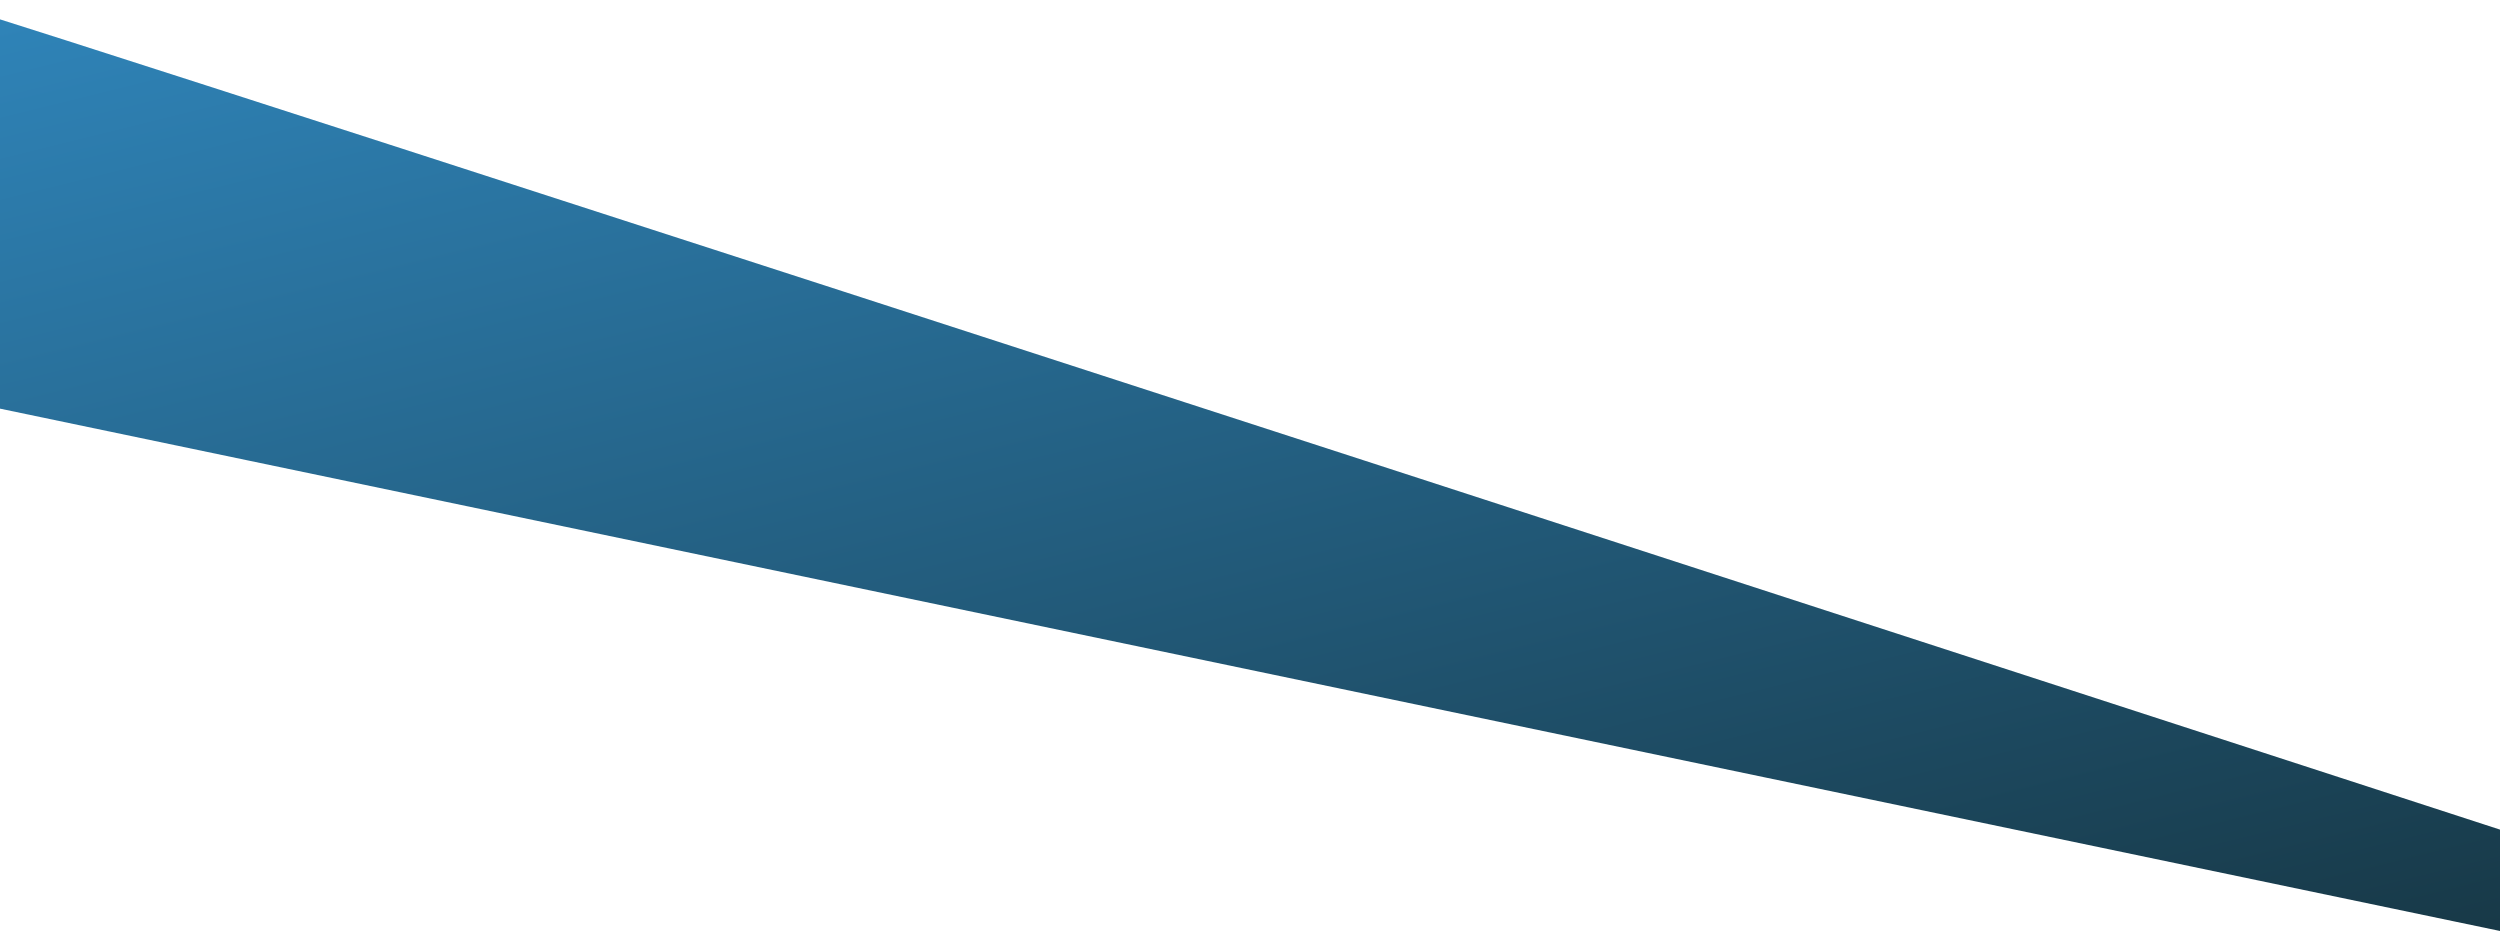 <?xml version="1.0" encoding="UTF-8"?>
<svg xmlns="http://www.w3.org/2000/svg" xmlns:xlink="http://www.w3.org/1999/xlink" width="2229" height="845" viewBox="0 0 2229 845">
  <defs>
    <style>
      .cls-1 {
        fill: #fff;
        stroke: #707070;
      }

      .cls-2 {
        clip-path: url(#clip-path);
      }

      .cls-3 {
        fill: url(#linear-gradient);
      }
    </style>
    <clipPath id="clip-path">
      <rect id="Retângulo_80" data-name="Retângulo 80" class="cls-1" width="2229" height="845" transform="translate(0 1702)"></rect>
    </clipPath>
    <linearGradient id="linear-gradient" x1="-0.04" y1="-0.263" x2="0.803" y2="1.021" gradientUnits="objectBoundingBox">
      <stop offset="0" stop-color="#3494d1"></stop>
      <stop offset="1" stop-color="#163440"></stop>
    </linearGradient>
  </defs>
  <g id="bg-detail-slide" class="cls-2" transform="translate(0 -1702)">
    <path id="Caminho_61" data-name="Caminho 61" class="cls-3" d="M-38.563,1812.461c11.936,0,2533.483,820.622,2533.483,820.622l-217.838,140.252-17.9-128.316L-11.706,2170.55Z" transform="translate(-15.15 -109.819)"></path>
  </g>
</svg>
